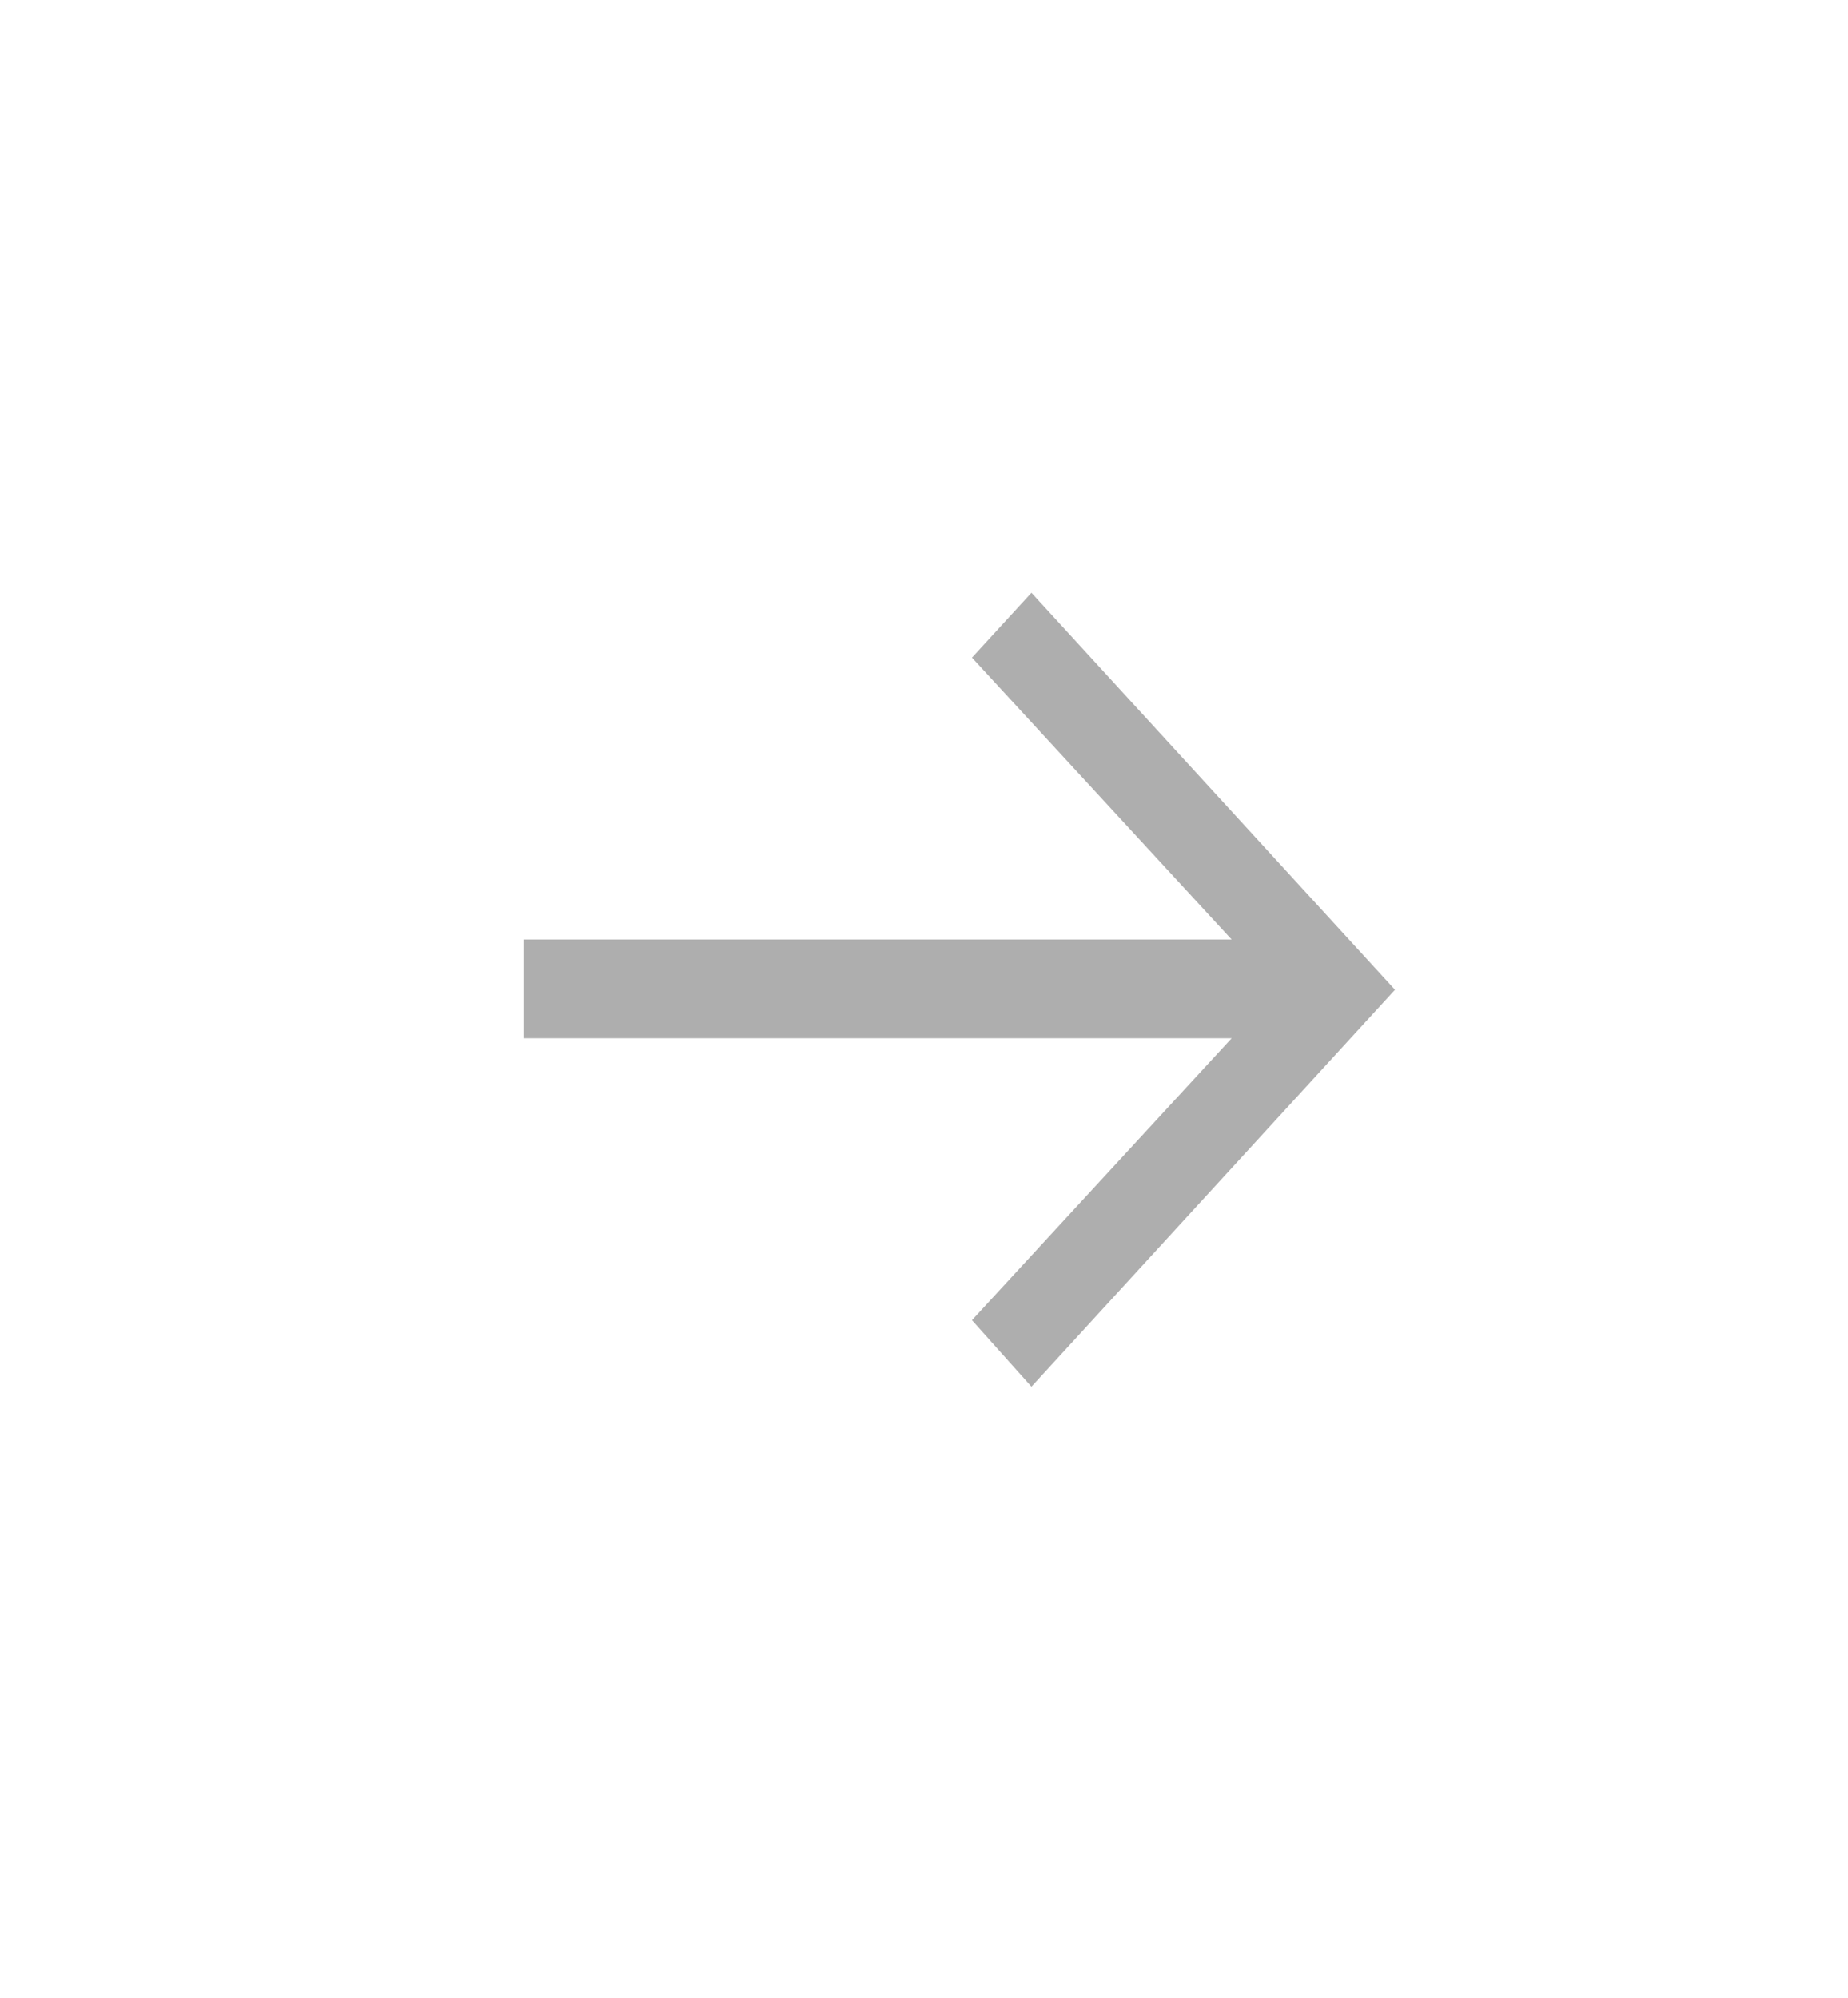 <svg width="37" height="40" viewBox="0 0 37 40" fill="none" xmlns="http://www.w3.org/2000/svg">
<path d="M10.48 18.812H24.66L19.46 13.167L20.651 11.868L27.93 19.817L20.651 27.765L19.46 26.433L24.66 20.788H10.48V18.823V18.812Z" fill="#797979" fill-opacity="0.6"/>
</svg>
